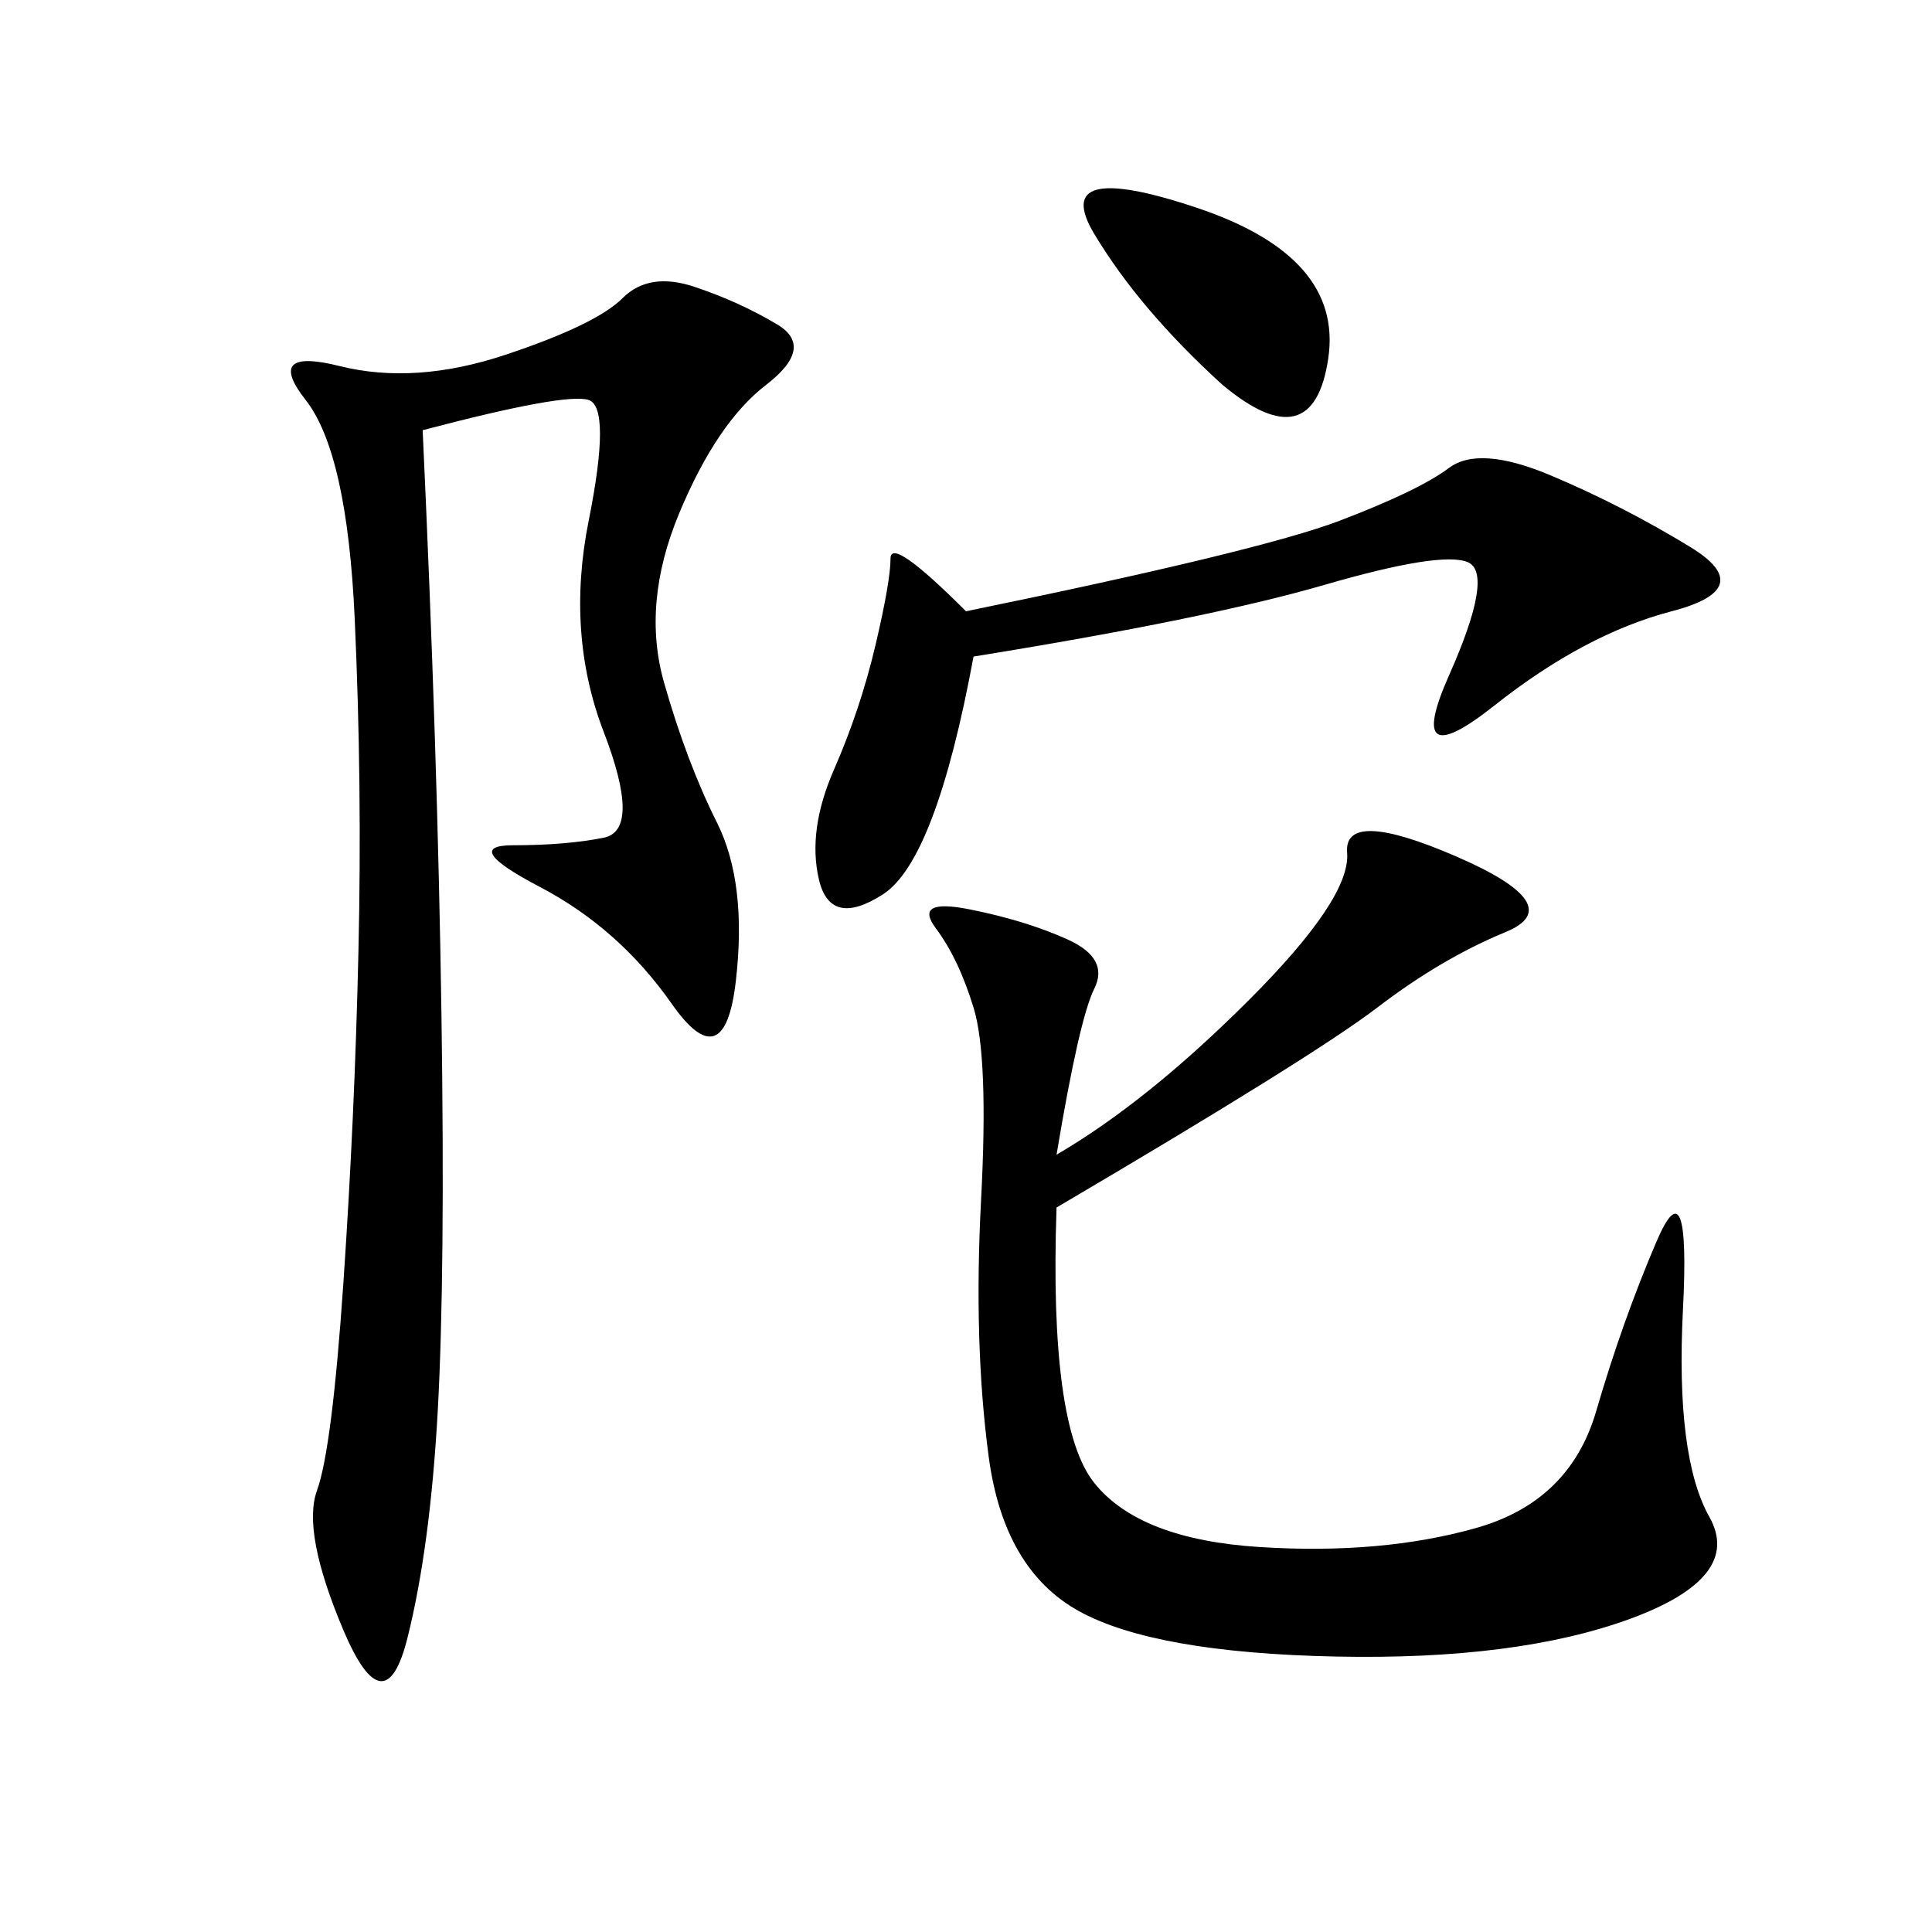 <svg xmlns="http://www.w3.org/2000/svg" xmlns:xlink="http://www.w3.org/1999/xlink" width="300" height="300"><path d="M65.63 66.80Q67.97 117.19 68.55 157.62Q69.14 198.05 67.97 219.14Q66.80 240.23 63.28 254.30Q59.77 268.36 53.32 253.13Q46.88 237.89 49.22 231.45Q51.56 225 53.32 199.22Q55.08 173.44 55.66 147.66Q56.25 121.88 55.08 96.09Q53.91 70.31 47.46 62.11Q41.02 53.91 52.73 56.84Q64.45 59.77 78.52 55.08Q92.58 50.39 96.68 46.29Q100.78 42.19 107.81 44.53Q114.84 46.88 120.70 50.39Q126.56 53.91 118.95 59.77Q111.33 65.63 105.47 79.69Q99.61 93.75 103.13 106.05Q106.64 118.36 111.33 127.73Q116.02 137.11 114.26 152.34Q112.50 167.58 104.30 155.86Q96.09 144.14 83.79 137.70Q71.48 131.25 79.69 131.25L79.69 131.25Q87.89 131.25 93.75 130.08Q99.61 128.91 93.75 113.67Q87.89 98.44 91.41 80.86Q94.92 63.28 91.41 62.11Q87.89 60.94 65.63 66.80L65.63 66.80ZM164.06 179.30Q178.13 171.09 193.95 155.27Q209.77 139.45 209.18 132.42Q208.59 125.39 226.17 133.01Q243.75 140.63 233.79 144.73Q223.83 148.83 213.87 156.45Q203.91 164.06 164.06 187.50L164.06 187.50Q162.89 221.48 169.92 230.27Q176.95 239.06 195.70 240.23Q214.45 241.41 229.10 237.30Q243.75 233.20 247.85 219.14Q251.95 205.08 257.23 192.77Q262.50 180.47 261.33 203.32Q260.16 226.17 265.43 235.55Q270.70 244.92 253.13 251.37Q235.55 257.81 207.42 257.23Q179.30 256.64 167.58 250.20Q155.86 243.75 153.52 226.17Q151.17 208.59 152.34 186.33Q153.52 164.06 151.17 156.45Q148.83 148.83 145.31 144.14Q141.80 139.45 150.59 141.21Q159.38 142.97 165.82 145.90Q172.27 148.83 169.92 153.52Q167.58 158.20 164.06 179.30L164.06 179.30ZM151.17 101.95Q145.31 133.59 137.11 138.87Q128.91 144.14 127.15 136.52Q125.39 128.91 129.49 119.53Q133.59 110.16 135.94 100.20Q138.28 90.23 138.28 86.72L138.28 86.72Q138.28 83.20 150 94.92L150 94.92Q195.70 85.55 208.01 80.86Q220.31 76.17 225 72.66Q229.69 69.14 240.82 73.83Q251.95 78.52 262.50 84.96Q273.05 91.41 259.57 94.92Q246.09 98.44 232.03 109.57Q217.97 120.70 225 104.88Q232.03 89.06 227.93 87.30Q223.83 85.55 205.66 90.82Q187.50 96.09 151.17 101.95L151.17 101.95ZM189.84 59.77Q176.95 48.05 169.92 36.33Q162.89 24.61 185.74 32.23Q208.59 39.84 206.25 55.66Q203.91 71.48 189.84 59.77L189.84 59.77Z"/></svg>